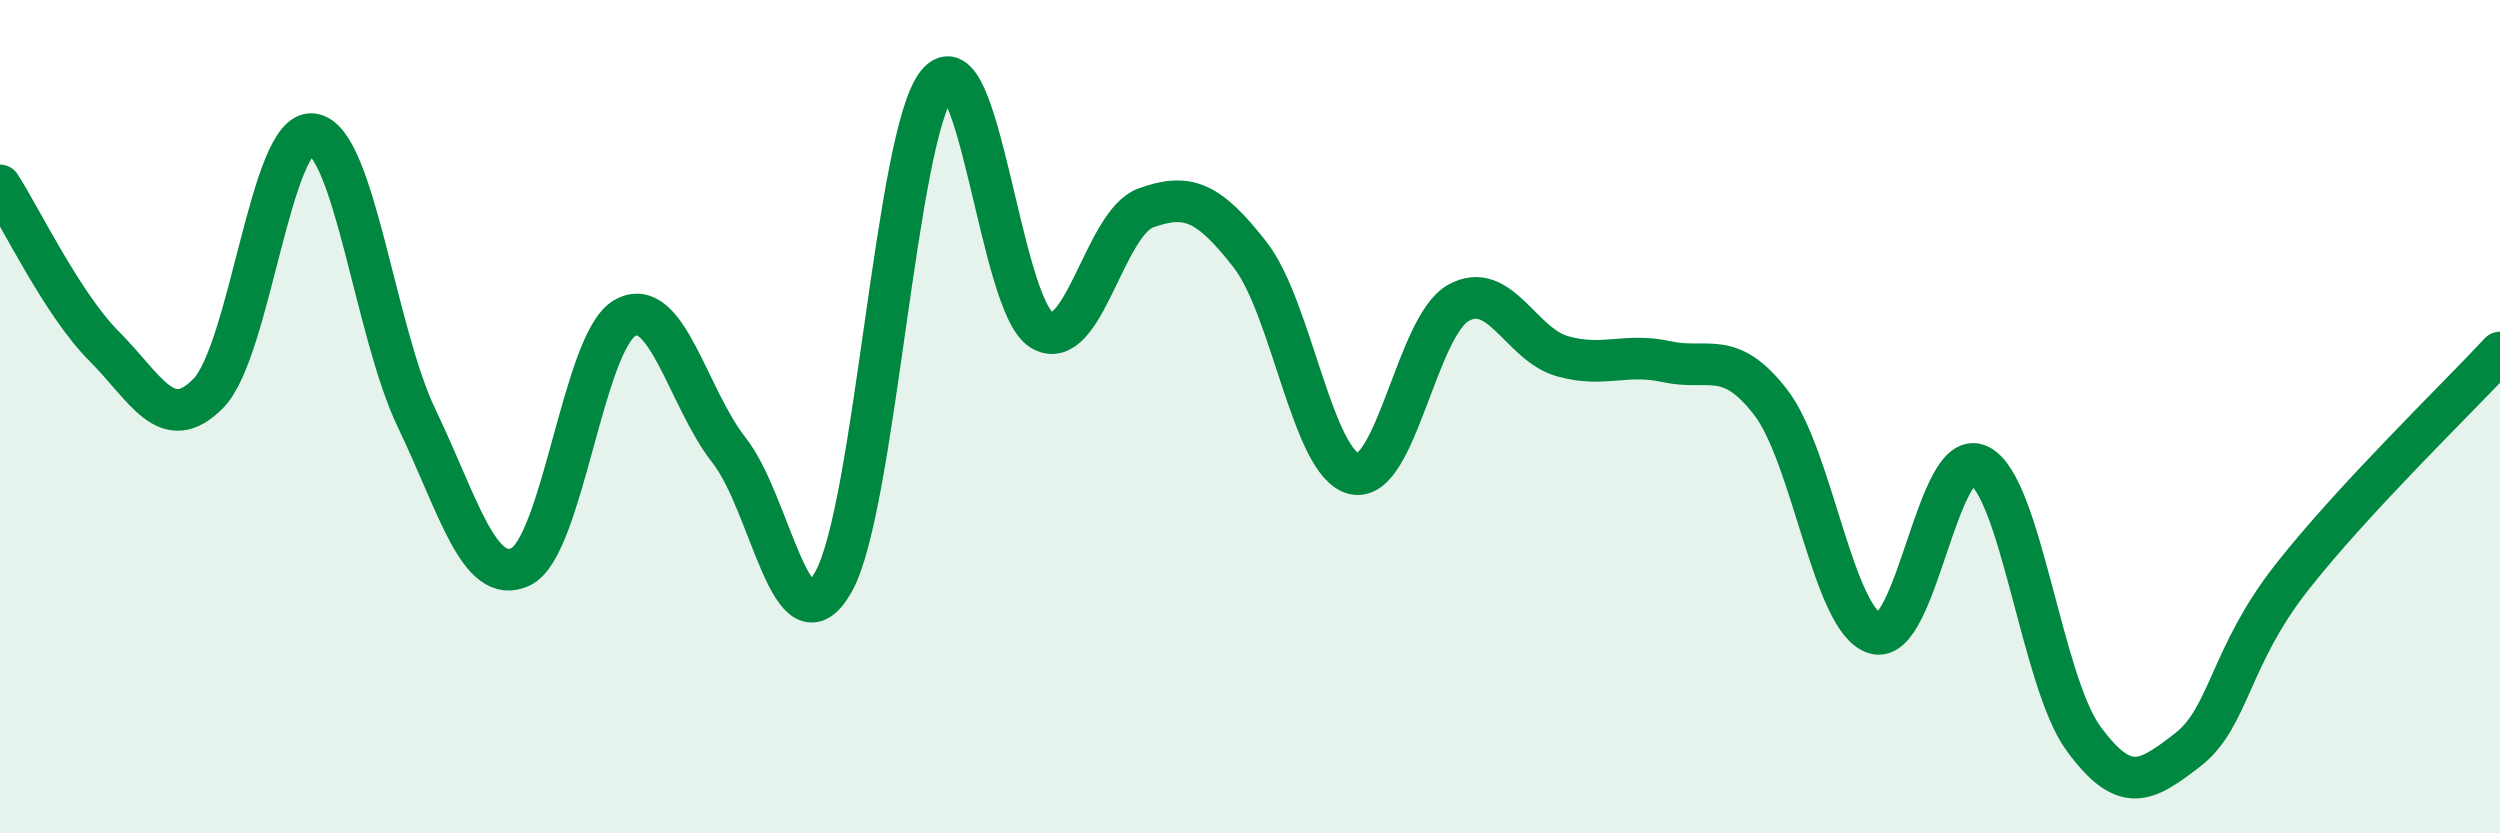 
    <svg width="60" height="20" viewBox="0 0 60 20" xmlns="http://www.w3.org/2000/svg">
      <path
        d="M 0,4.45 C 0.5,5.22 1.5,7.31 2.5,8.31 C 3.5,9.31 4,10.46 5,9.44 C 6,8.42 6.5,3.1 7.5,3.22 C 8.5,3.34 9,7.96 10,10.04 C 11,12.12 11.5,14.08 12.5,13.6 C 13.5,13.12 14,8.19 15,7.63 C 16,7.07 16.5,9.54 17.5,10.81 C 18.5,12.08 19,15.73 20,13.97 C 21,12.21 21.5,3.21 22.5,2 C 23.5,0.79 24,7.32 25,7.92 C 26,8.52 26.5,5.35 27.5,4.99 C 28.5,4.63 29,4.83 30,6.11 C 31,7.39 31.5,11.14 32.5,11.37 C 33.5,11.6 34,7.83 35,7.27 C 36,6.71 36.5,8.27 37.5,8.55 C 38.5,8.83 39,8.46 40,8.68 C 41,8.9 41.5,8.36 42.5,9.66 C 43.5,10.96 44,14.9 45,15.2 C 46,15.5 46.5,10.67 47.5,11.17 C 48.5,11.67 49,16.35 50,17.72 C 51,19.09 51.5,18.77 52.5,18 C 53.5,17.23 53.5,15.77 55,13.86 C 56.5,11.95 59,9.54 60,8.46L60 20L0 20Z"
        fill="#008740"
        opacity="0.1"
        stroke-linecap="round"
        stroke-linejoin="round"
      />
      <path
        d="M 0,4.45 C 0.5,5.22 1.5,7.31 2.5,8.31 C 3.5,9.31 4,10.46 5,9.44 C 6,8.42 6.5,3.1 7.5,3.22 C 8.5,3.34 9,7.96 10,10.04 C 11,12.12 11.5,14.08 12.5,13.6 C 13.5,13.12 14,8.19 15,7.63 C 16,7.07 16.5,9.54 17.5,10.81 C 18.5,12.08 19,15.73 20,13.97 C 21,12.21 21.5,3.21 22.5,2 C 23.5,0.79 24,7.32 25,7.92 C 26,8.52 26.5,5.35 27.5,4.99 C 28.5,4.63 29,4.83 30,6.11 C 31,7.39 31.5,11.14 32.5,11.37 C 33.5,11.6 34,7.83 35,7.27 C 36,6.71 36.5,8.27 37.5,8.55 C 38.5,8.83 39,8.46 40,8.68 C 41,8.9 41.5,8.36 42.5,9.66 C 43.5,10.96 44,14.9 45,15.2 C 46,15.5 46.5,10.67 47.5,11.17 C 48.5,11.67 49,16.35 50,17.72 C 51,19.09 51.5,18.77 52.5,18 C 53.5,17.23 53.5,15.77 55,13.86 C 56.5,11.95 59,9.54 60,8.46"
        stroke="#008740"
        stroke-width="1"
        fill="none"
        stroke-linecap="round"
        stroke-linejoin="round"
      />
    </svg>
  